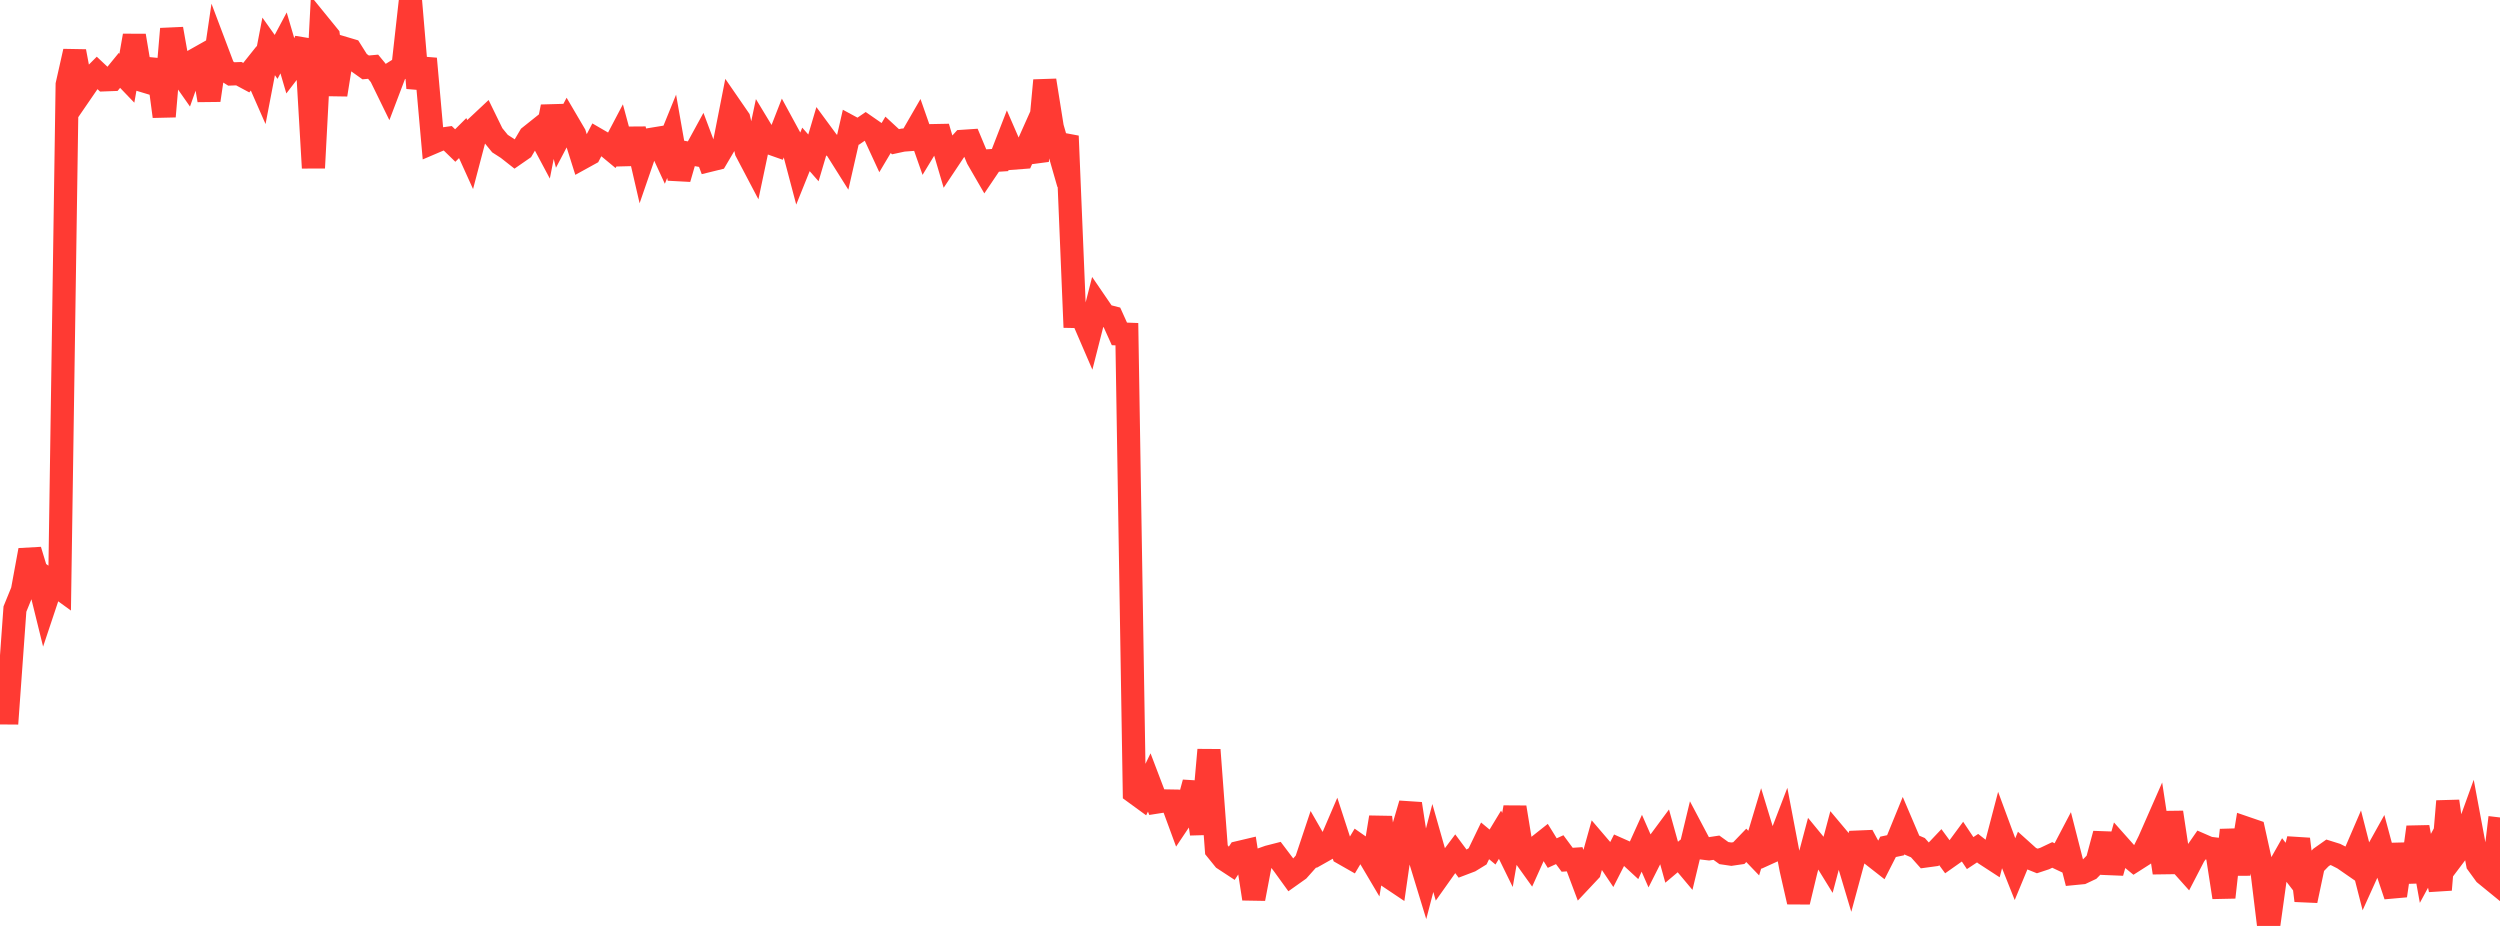 <?xml version="1.0" standalone="no"?>
<!DOCTYPE svg PUBLIC "-//W3C//DTD SVG 1.1//EN" "http://www.w3.org/Graphics/SVG/1.1/DTD/svg11.dtd">

<svg width="135" height="50" viewBox="0 0 135 50" preserveAspectRatio="none" 
  xmlns="http://www.w3.org/2000/svg"
  xmlns:xlink="http://www.w3.org/1999/xlink">


<polyline points="0.0, 38.495 0.403, 38.498 0.806, 32.89 1.209, 31.901 1.612, 29.709 2.015, 31.039 2.418, 32.673 2.821, 31.466 3.224, 31.758 3.627, 4.567 4.03, 2.774 4.433, 4.922 4.836, 4.335 5.239, 3.932 5.642, 4.311 6.045, 4.296 6.448, 3.803 6.851, 4.223 7.254, 1.926 7.657, 4.336 8.06, 4.458 8.463, 3.263 8.866, 6.288 9.269, 1.56 9.672, 3.828 10.075, 4.403 10.478, 3.267 10.881, 3.04 11.284, 5.413 11.687, 2.675 12.09, 3.742 12.493, 3.994 12.896, 3.978 13.299, 4.194 13.701, 3.69 14.104, 4.608 14.507, 2.506 14.91, 3.073 15.313, 2.317 15.716, 3.69 16.119, 3.165 16.522, 2.168 16.925, 9.067 17.328, 1.446 17.731, 1.941 18.134, 5.114 18.537, 2.592 18.94, 2.712 19.343, 3.353 19.746, 3.64 20.149, 3.603 20.552, 4.092 20.955, 4.917 21.358, 3.855 21.761, 3.604 22.164, 0.0 22.567, 4.753 22.97, 3.17 23.373, 7.696 23.776, 7.524 24.179, 7.467 24.582, 7.859 24.985, 7.456 25.388, 8.347 25.791, 6.814 26.194, 6.436 26.597, 7.261 27.0, 7.755 27.403, 8.014 27.806, 8.331 28.209, 8.052 28.612, 7.367 29.015, 7.045 29.418, 7.801 29.821, 5.763 30.224, 7.331 30.627, 6.564 31.03, 7.251 31.433, 8.527 31.836, 8.305 32.239, 7.533 32.642, 7.767 33.045, 8.101 33.448, 7.335 33.851, 8.83 34.254, 6.967 34.657, 8.713 35.06, 7.543 35.463, 7.477 35.866, 8.352 36.269, 7.36 36.672, 9.651 37.075, 8.257 37.478, 8.329 37.881, 7.591 38.284, 8.665 38.687, 8.566 39.09, 7.881 39.493, 5.833 39.896, 6.418 40.299, 8.172 40.701, 8.937 41.104, 7.029 41.507, 7.696 41.91, 7.838 42.313, 6.805 42.716, 7.546 43.119, 9.069 43.522, 8.068 43.925, 8.526 44.328, 7.165 44.731, 7.712 45.134, 7.994 45.537, 8.634 45.94, 6.867 46.343, 7.085 46.746, 6.808 47.149, 7.087 47.552, 7.959 47.955, 7.281 48.358, 7.653 48.761, 7.566 49.164, 7.536 49.567, 6.838 49.97, 7.988 50.373, 7.324 50.776, 7.316 51.179, 8.681 51.582, 8.076 51.985, 7.632 52.388, 7.605 52.791, 8.569 53.194, 9.266 53.597, 8.669 54.0, 8.643 54.403, 7.605 54.806, 8.533 55.209, 8.502 55.612, 7.6 56.015, 8.687 56.418, 4.342 56.821, 6.869 57.224, 8.271 57.627, 7.348 58.03, 17.089 58.433, 17.097 58.836, 18.031 59.239, 16.448 59.642, 17.037 60.045, 17.14 60.448, 18.031 60.851, 18.046 61.254, 42.788 61.657, 43.082 62.06, 42.253 62.463, 43.312 62.866, 43.249 63.269, 43.256 63.672, 44.35 64.075, 43.748 64.478, 42.26 64.881, 45.029 65.284, 40.494 65.687, 45.887 66.09, 46.385 66.493, 46.649 66.896, 46.036 67.299, 45.941 67.701, 48.532 68.104, 46.415 68.507, 46.272 68.91, 46.169 69.313, 46.702 69.716, 47.26 70.119, 46.974 70.522, 46.522 70.925, 45.314 71.328, 46.016 71.731, 45.789 72.134, 44.85 72.537, 46.089 72.94, 46.319 73.343, 45.644 73.746, 45.926 74.149, 46.607 74.552, 44.135 74.955, 47.313 75.358, 47.583 75.761, 44.779 76.164, 43.405 76.567, 46.016 76.97, 47.336 77.373, 45.792 77.776, 47.208 78.179, 46.64 78.582, 46.101 78.985, 46.642 79.388, 46.489 79.791, 46.242 80.194, 45.406 80.597, 45.74 81.0, 45.074 81.403, 45.897 81.806, 43.596 82.209, 46.067 82.612, 46.63 83.015, 45.734 83.418, 45.415 83.821, 46.067 84.224, 45.882 84.627, 46.427 85.03, 46.4 85.433, 47.473 85.836, 47.044 86.239, 45.596 86.642, 46.067 87.045, 46.667 87.448, 45.874 87.851, 46.053 88.254, 46.425 88.657, 45.535 89.06, 46.454 89.463, 45.656 89.866, 45.112 90.269, 46.561 90.672, 46.221 91.075, 46.702 91.478, 45.026 91.881, 45.789 92.284, 45.837 92.687, 45.776 93.09, 46.067 93.493, 46.126 93.896, 46.067 94.299, 45.649 94.701, 46.067 95.104, 44.724 95.507, 46.049 95.91, 45.866 96.313, 44.816 96.716, 46.932 97.119, 48.7 97.522, 47.022 97.925, 45.504 98.328, 45.995 98.731, 46.649 99.134, 45.128 99.537, 45.608 99.94, 46.957 100.343, 45.471 100.746, 45.454 101.149, 46.204 101.552, 46.519 101.955, 45.729 102.358, 45.644 102.761, 44.657 103.164, 45.602 103.567, 45.774 103.97, 46.226 104.373, 46.171 104.776, 45.746 105.179, 46.294 105.582, 46.01 105.985, 45.463 106.388, 46.067 106.791, 45.801 107.194, 46.116 107.597, 46.378 108.0, 44.838 108.403, 45.929 108.806, 46.941 109.209, 45.968 109.612, 46.33 110.015, 46.492 110.418, 46.359 110.821, 46.167 111.224, 46.357 111.627, 45.589 112.03, 47.167 112.433, 47.128 112.836, 46.938 113.239, 46.527 113.642, 45.027 114.045, 47.124 114.448, 45.682 114.851, 46.135 115.254, 46.467 115.657, 46.21 116.06, 45.396 116.463, 44.478 116.866, 47.128 117.269, 43.868 117.672, 46.537 118.075, 46.988 118.478, 46.21 118.881, 45.629 119.284, 45.804 119.687, 45.853 120.09, 48.456 120.493, 44.826 120.896, 47.19 121.299, 44.724 121.701, 44.862 122.104, 46.688 122.507, 50.0 122.91, 47.102 123.313, 46.39 123.716, 46.913 124.119, 45.31 124.522, 48.633 124.925, 46.726 125.328, 46.309 125.731, 46.024 126.134, 46.15 126.537, 46.355 126.94, 46.634 127.343, 45.698 127.746, 47.275 128.149, 46.385 128.552, 45.661 128.955, 47.16 129.358, 48.366 129.761, 45.598 130.164, 47.621 130.567, 44.664 130.97, 46.892 131.373, 46.148 131.776, 48.045 132.179, 43.267 132.582, 46.13 132.985, 45.596 133.388, 44.481 133.791, 46.642 134.194, 47.197 134.597, 47.526 135.0, 44.143" fill="none" stroke="#ff3a33" stroke-width="1.25"/>

</svg>